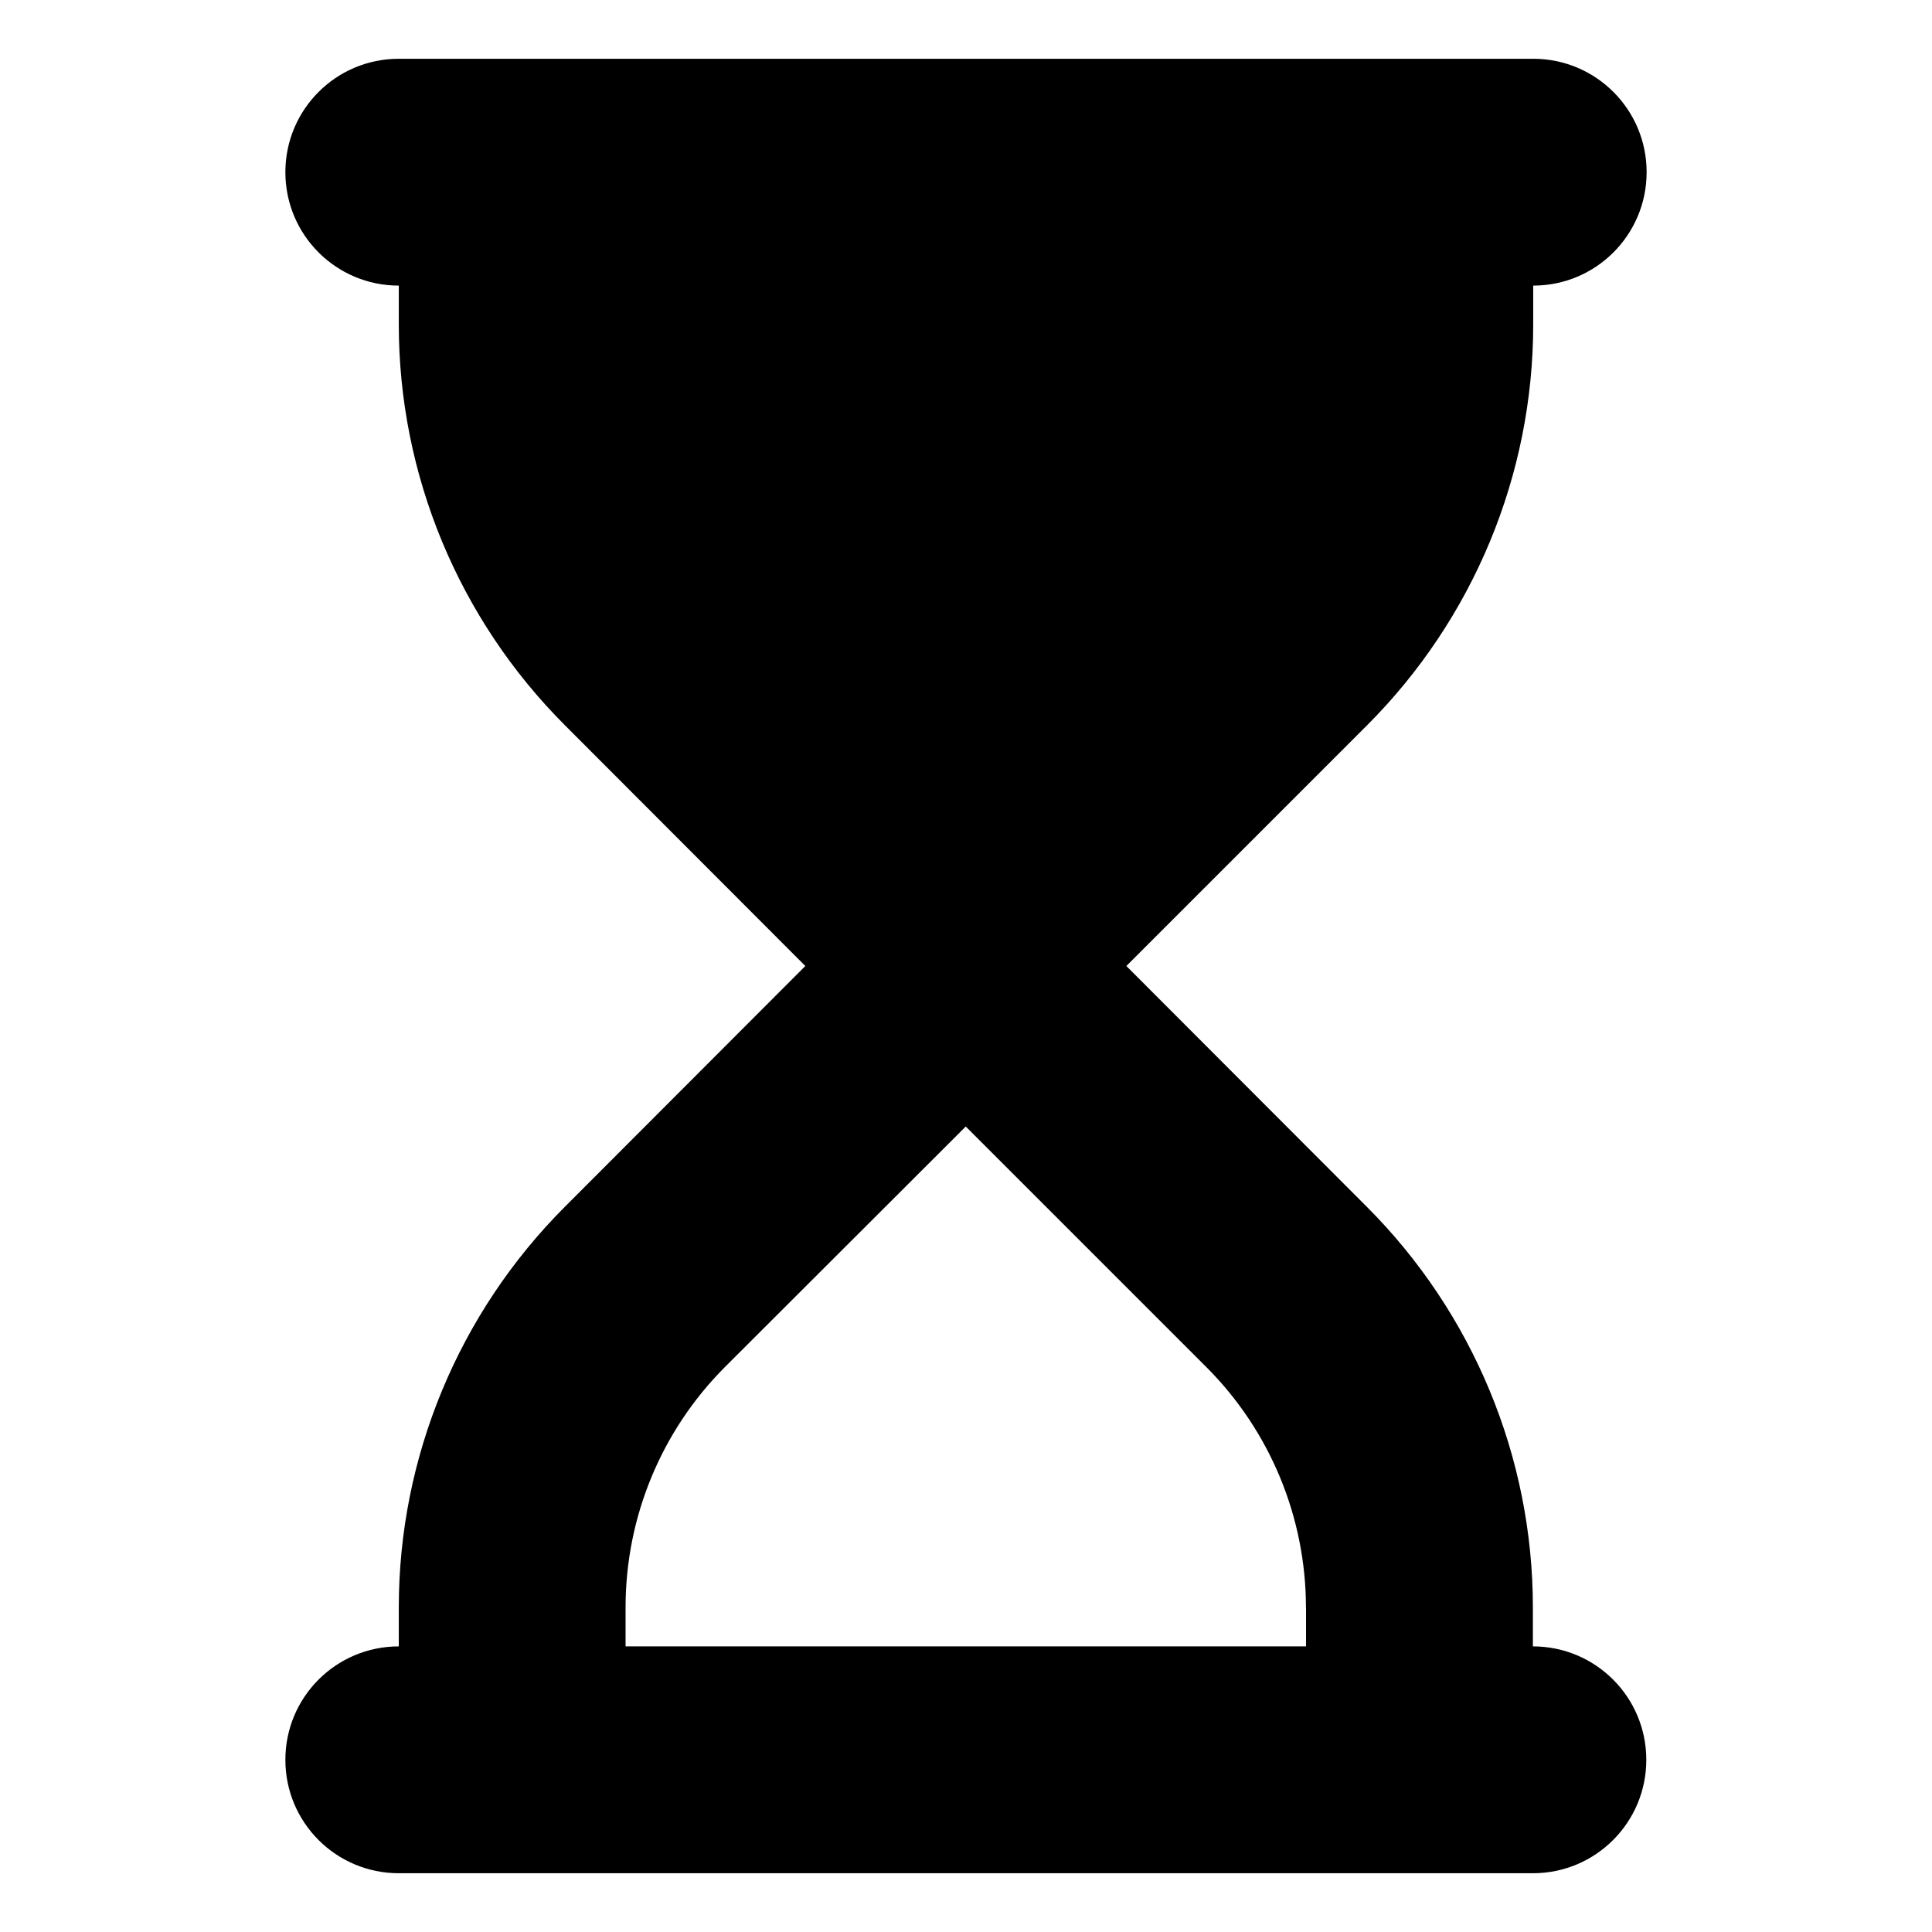 <svg xmlns="http://www.w3.org/2000/svg" viewBox="-0.5 -0.5 24 24" id="Hourglass-Start--Streamline-Font-Awesome.svg" height="24" width="24"><desc>Hourglass Start Streamline Icon: https://streamlinehq.com</desc><!--! Font Awesome Free 6.5.2 by @fontawesome - https://fontawesome.com License - https://fontawesome.com/license/free (Icons: CC BY 4.0, Fonts: SIL OFL 1.1, Code: MIT License) Copyright 2024 Fonticons, Inc.--><path d="M4.454 0.23c-0.779 0 -1.409 0.63 -1.409 1.409s0.63 1.409 1.409 1.409v0.484c0 1.867 0.744 3.658 2.065 4.979L9.504 11.5l-2.985 2.989c-1.321 1.321 -2.065 3.112 -2.065 4.979v0.484c-0.779 0 -1.409 0.63 -1.409 1.409s0.63 1.409 1.409 1.409h14.088c0.779 0 1.409 -0.63 1.409 -1.409s-0.63 -1.409 -1.409 -1.409v-0.484c0 -1.867 -0.744 -3.658 -2.065 -4.979L13.492 11.5l2.989 -2.989c1.321 -1.321 2.065 -3.112 2.065 -4.979V3.048c0.779 0 1.409 -0.63 1.409 -1.409s-0.63 -1.409 -1.409 -1.409H4.454Zm11.27 19.238v0.484h-8.453v-0.484c0 -1.123 0.445 -2.197 1.237 -2.989l2.989 -2.985 2.989 2.989c0.792 0.792 1.237 1.867 1.237 2.989Z" stroke-width="1"></path></svg>